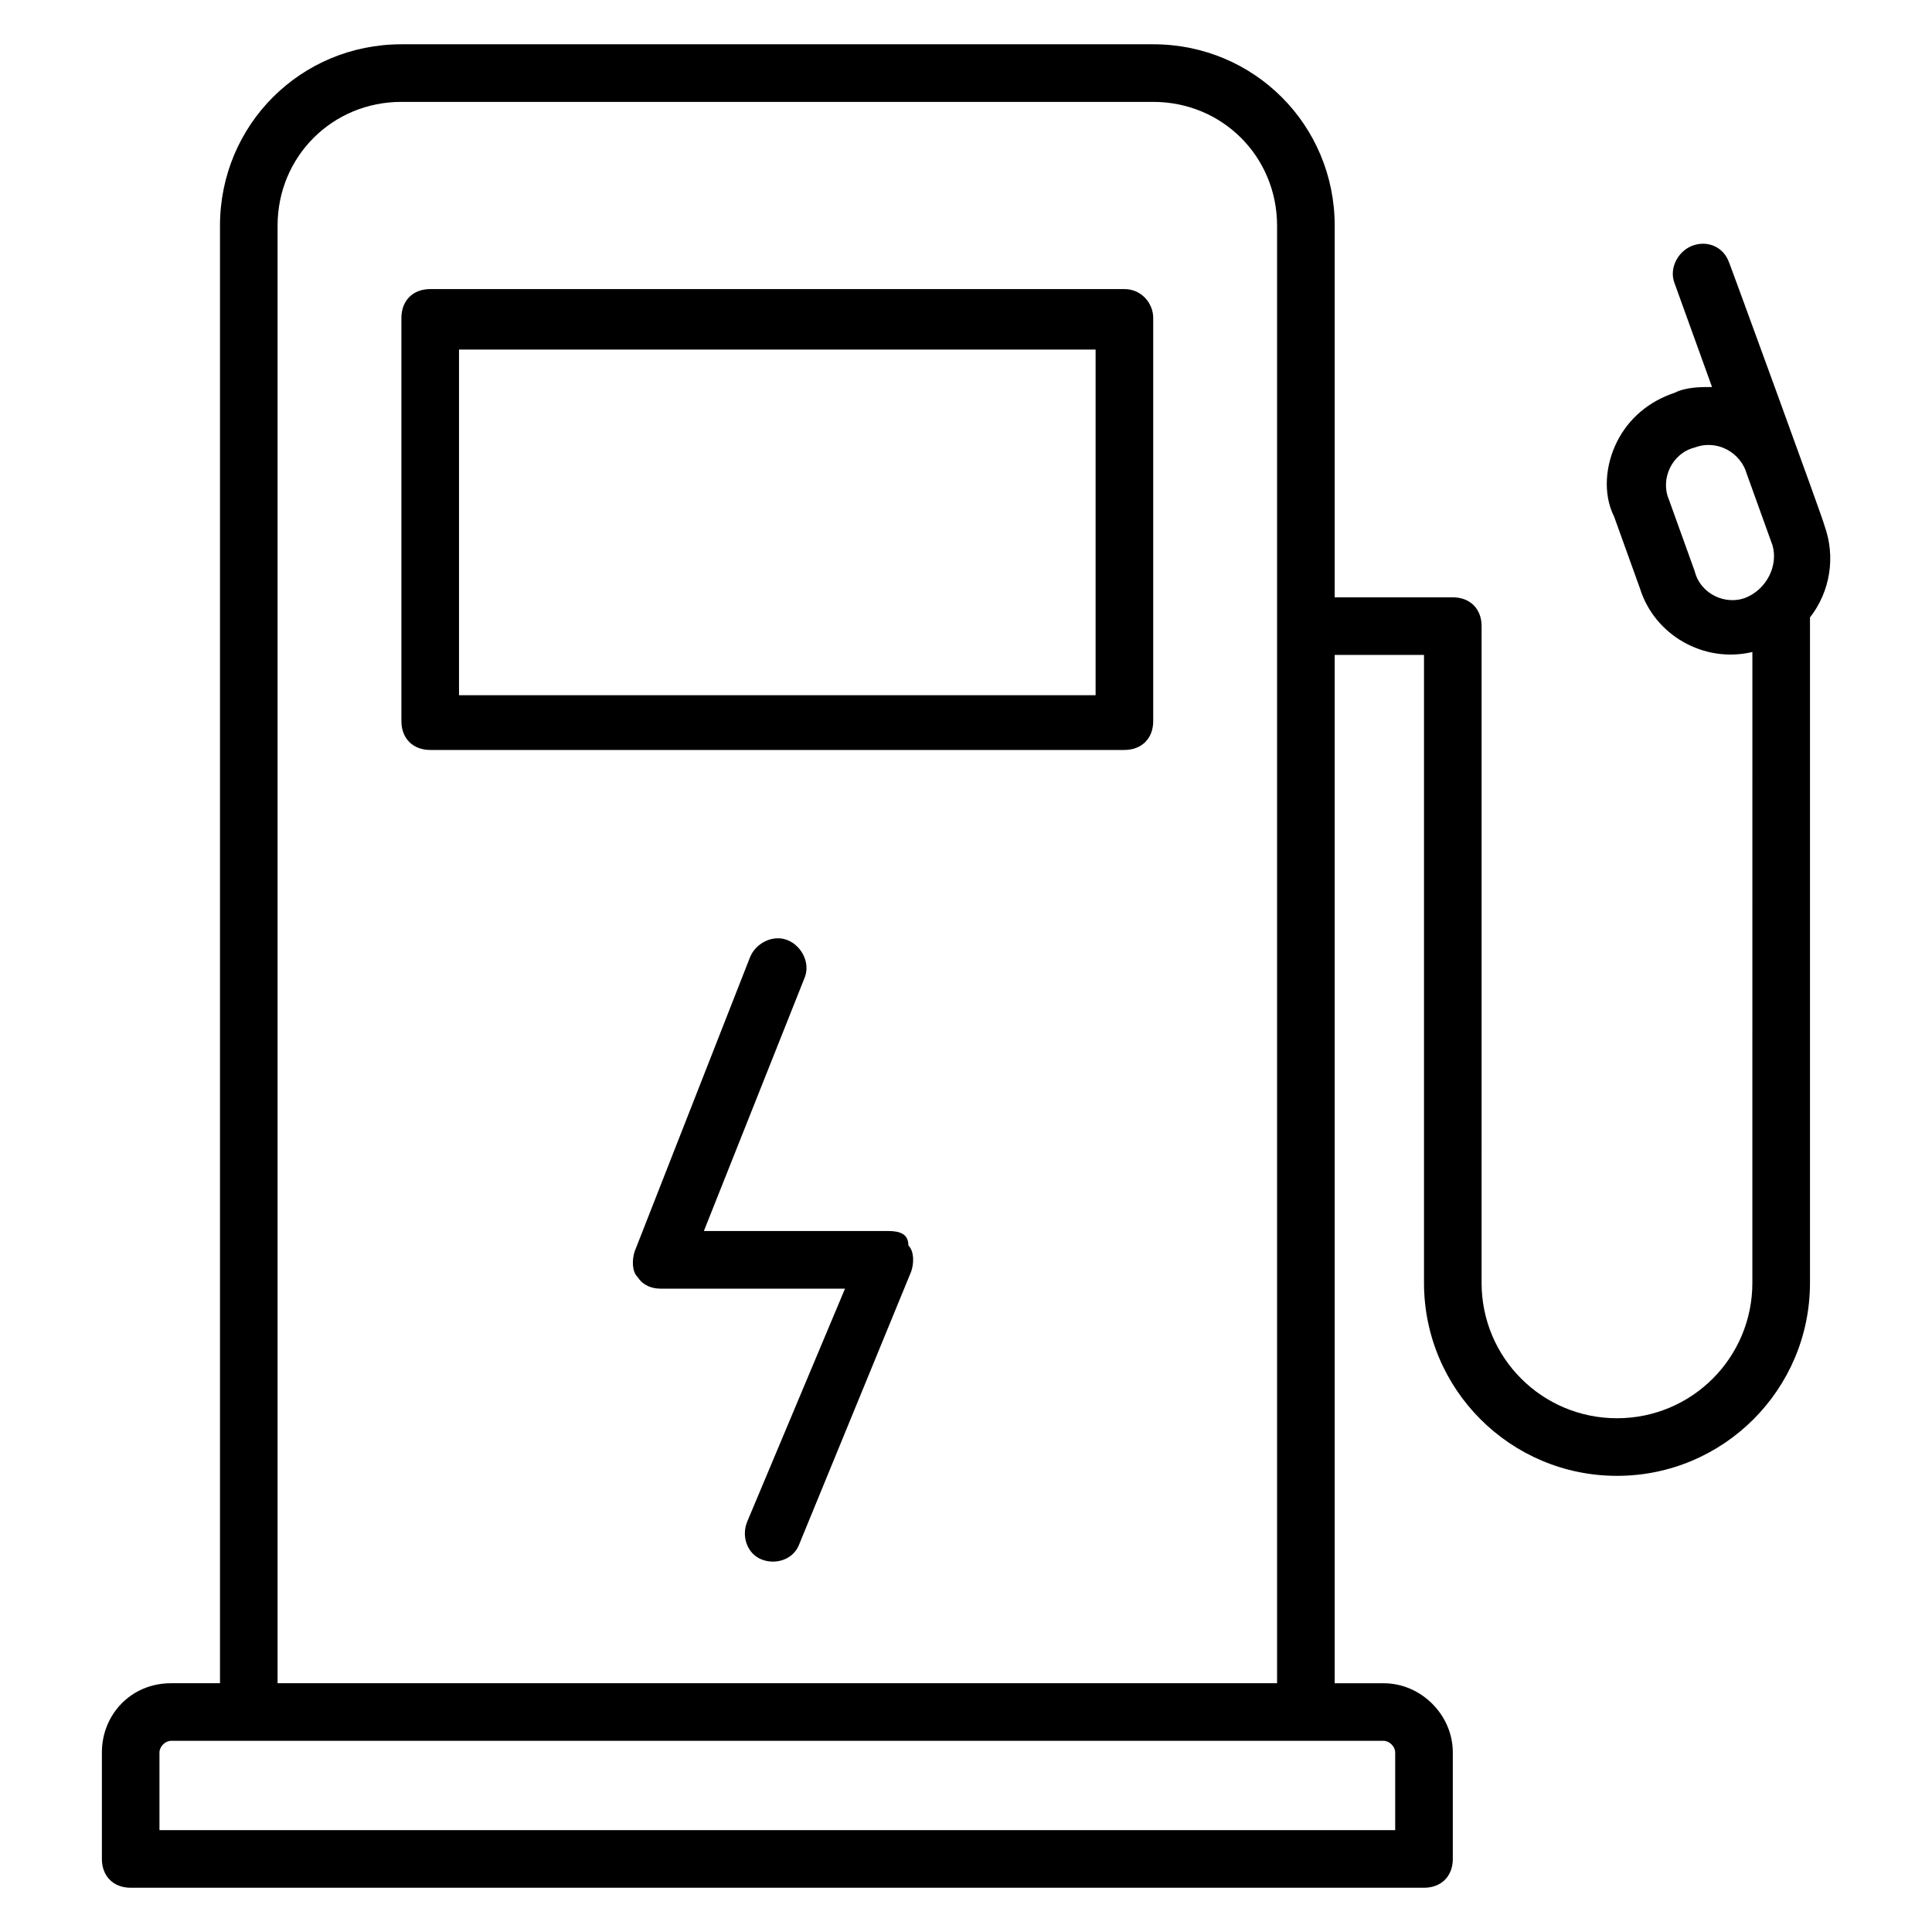<?xml version="1.0" encoding="UTF-8"?>
<!-- Uploaded to: ICON Repo, www.iconrepo.com, Generator: ICON Repo Mixer Tools -->
<svg fill="#000000" width="800px" height="800px" version="1.1" viewBox="144 144 512 512" xmlns="http://www.w3.org/2000/svg">
 <g>
  <path d="m441.98 220.61h-183.97c-4.582 0-7.633 3.055-7.633 7.633v106.87c0 4.582 3.055 7.633 7.633 7.633h183.97c4.582 0 7.633-3.055 7.633-7.633v-106.87c0-3.816-3.055-7.633-7.633-7.633zm-7.637 107.63h-168.7v-91.602h168.7z"/>
  <path d="m379.39 470.23h-48.855l26.719-67.176c1.527-3.816-0.762-8.398-4.582-9.922-3.816-1.527-8.398 0.762-9.922 4.582l-30.535 77.863c-0.762 2.289-0.762 5.344 0.762 6.871 1.527 2.289 3.816 3.055 6.106 3.055h48.855l-25.953 61.832c-1.527 3.816 0 8.398 3.816 9.922 3.816 1.527 8.398 0 9.922-3.816l29.77-72.52c0.762-2.289 0.762-5.344-0.762-6.871 0.004-3.059-2.285-3.82-5.34-3.82z"/>
  <path d="m627.48 283.21c0-0.762-25.953-71.754-25.191-69.465-1.527-4.582-6.106-6.106-9.922-4.582-3.816 1.527-6.106 6.106-4.582 9.922l9.922 27.48c-3.055 0-6.871 0-9.922 1.527-6.871 2.289-12.215 6.871-15.266 12.977-3.055 6.106-3.816 13.742-0.762 19.848l6.871 19.082c3.816 12.215 16.793 19.848 29.77 16.793l-0.004 167.18c0 19.848-16.031 35.879-35.879 35.879-19.848 0-35.879-16.031-35.879-35.879l0.004-174.04c0-4.582-3.055-7.633-7.633-7.633h-31.297v-98.473c0-26.715-21.375-48.09-48.09-48.09h-199.23c-26.719 0-48.09 21.375-48.09 48.09v386.25h-12.977c-10.688 0-18.32 8.398-18.32 18.32v28.246c0 4.582 3.055 7.633 7.633 7.633h342.74c4.582 0 7.633-3.055 7.633-7.633v-28.242c0-9.922-8.398-18.32-18.32-18.32h-12.977v-272.52h23.664v166.41c0 28.242 22.902 51.145 51.145 51.145s51.145-22.902 51.145-51.145v-176.33c5.344-6.871 6.871-16.031 3.816-24.426zm-113.74 325.18v20.613h-327.48v-20.609c0-1.527 1.527-3.055 3.055-3.055h321.37c1.523 0 3.051 1.527 3.051 3.051zm-296.18-18.32v-386.25c0-18.32 14.504-32.82 32.824-32.82h199.23c18.32 0 32.824 14.504 32.824 32.824v386.25zm389.31-287.78c-5.344 2.289-12.215-0.762-13.742-6.871l-6.871-19.082c-2.289-5.344 0.762-12.215 6.871-13.742 6.106-2.289 12.215 1.527 13.742 6.871l6.871 19.082c1.523 5.348-1.527 11.453-6.871 13.742-0.766 0-0.766 0 0 0z"/>
 </g>
</svg>